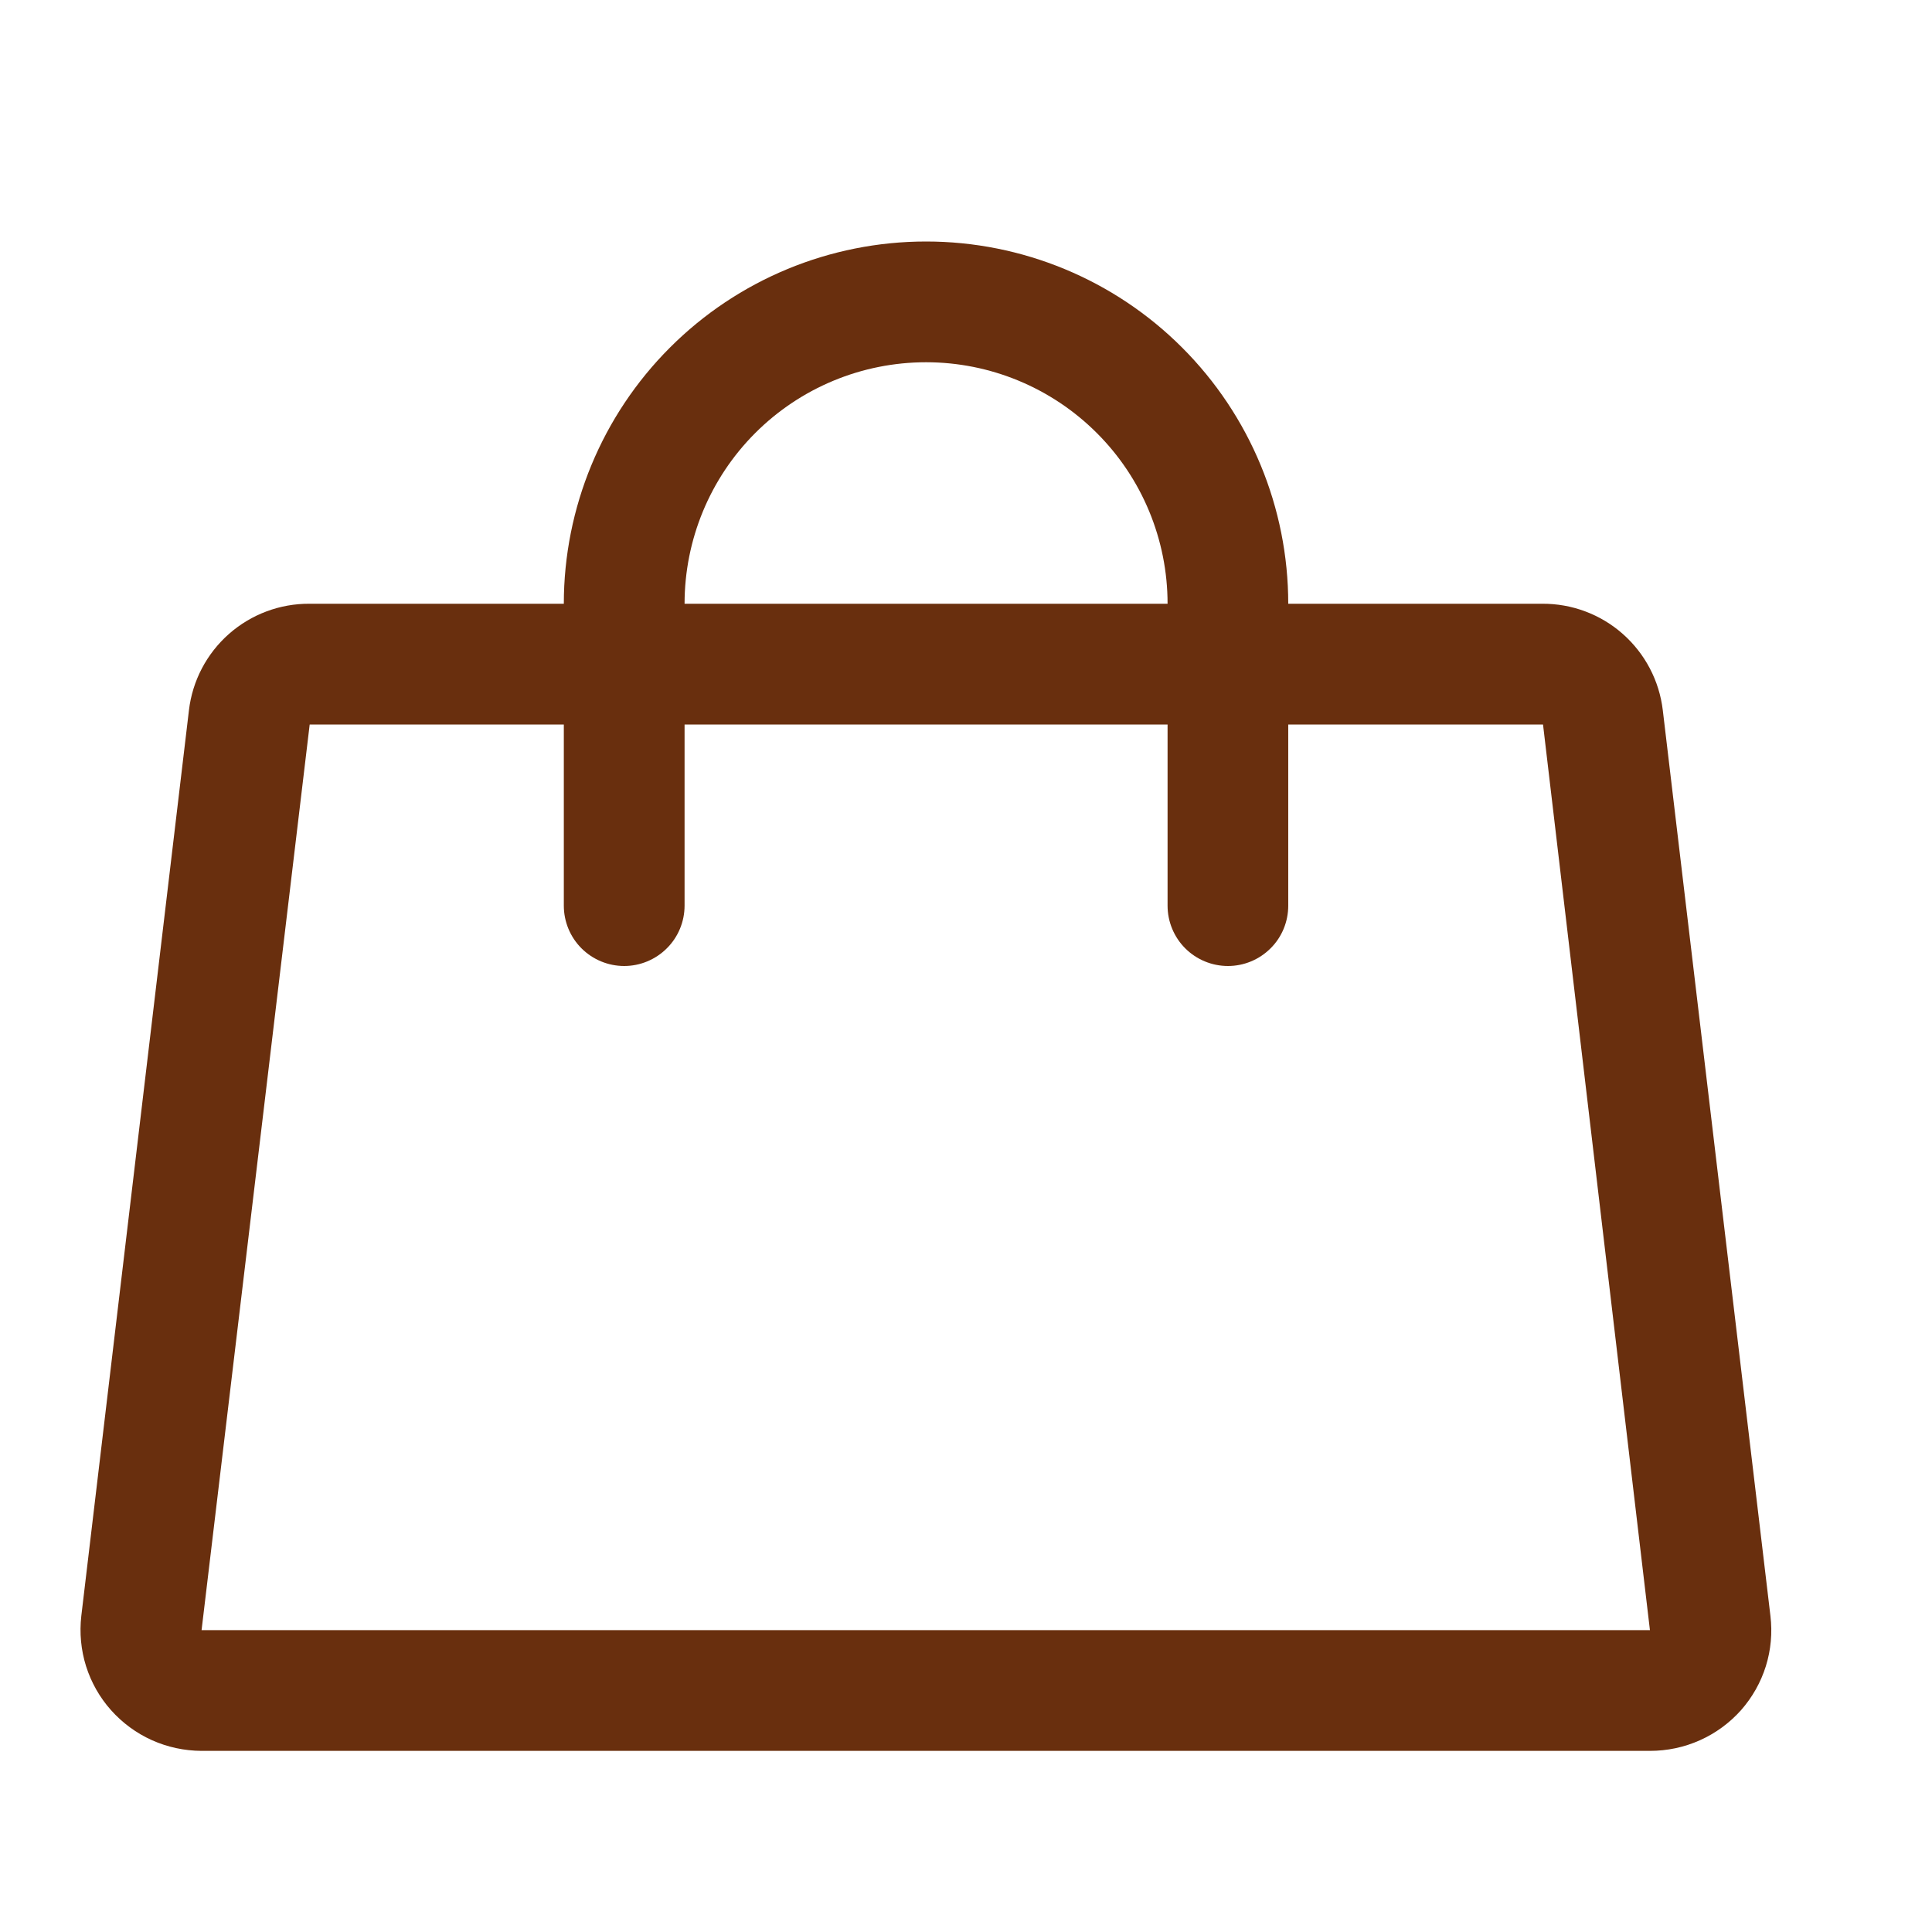 <?xml version="1.0" encoding="UTF-8"?> <svg xmlns="http://www.w3.org/2000/svg" width="24" height="24" viewBox="0 0 24 24" fill="none"><path d="M21.993 20.074L20.656 8.824C20.613 8.457 20.436 8.12 20.159 7.875C19.883 7.631 19.525 7.497 19.156 7.5H16.003C16.003 6.307 15.529 5.162 14.685 4.318C13.842 3.474 12.697 3 11.504 3C10.31 3 9.165 3.474 8.322 4.318C7.478 5.162 7.004 6.307 7.004 7.5H3.847C3.478 7.497 3.121 7.631 2.844 7.875C2.567 8.12 2.39 8.457 2.347 8.824L1.01 20.074C0.986 20.284 1.006 20.497 1.069 20.698C1.133 20.9 1.238 21.086 1.379 21.244C1.52 21.402 1.693 21.53 1.887 21.617C2.081 21.704 2.291 21.749 2.504 21.75H20.496C20.71 21.75 20.921 21.706 21.117 21.618C21.312 21.531 21.486 21.403 21.628 21.244C21.768 21.085 21.873 20.899 21.936 20.698C21.999 20.496 22.018 20.284 21.993 20.074ZM11.504 4.5C12.299 4.5 13.062 4.816 13.625 5.379C14.188 5.941 14.504 6.704 14.504 7.5H8.504C8.504 6.704 8.82 5.941 9.382 5.379C9.945 4.816 10.708 4.5 11.504 4.5ZM2.504 20.25L3.847 9H7.004V11.25C7.004 11.449 7.083 11.64 7.223 11.78C7.364 11.921 7.555 12 7.754 12C7.952 12 8.143 11.921 8.284 11.78C8.425 11.64 8.504 11.449 8.504 11.25V9H14.504V11.25C14.504 11.449 14.583 11.64 14.723 11.78C14.864 11.921 15.055 12 15.254 12C15.453 12 15.643 11.921 15.784 11.78C15.925 11.64 16.003 11.449 16.003 11.25V9H19.168L20.496 20.25H2.504Z" fill="#692F0E"></path></svg> 
